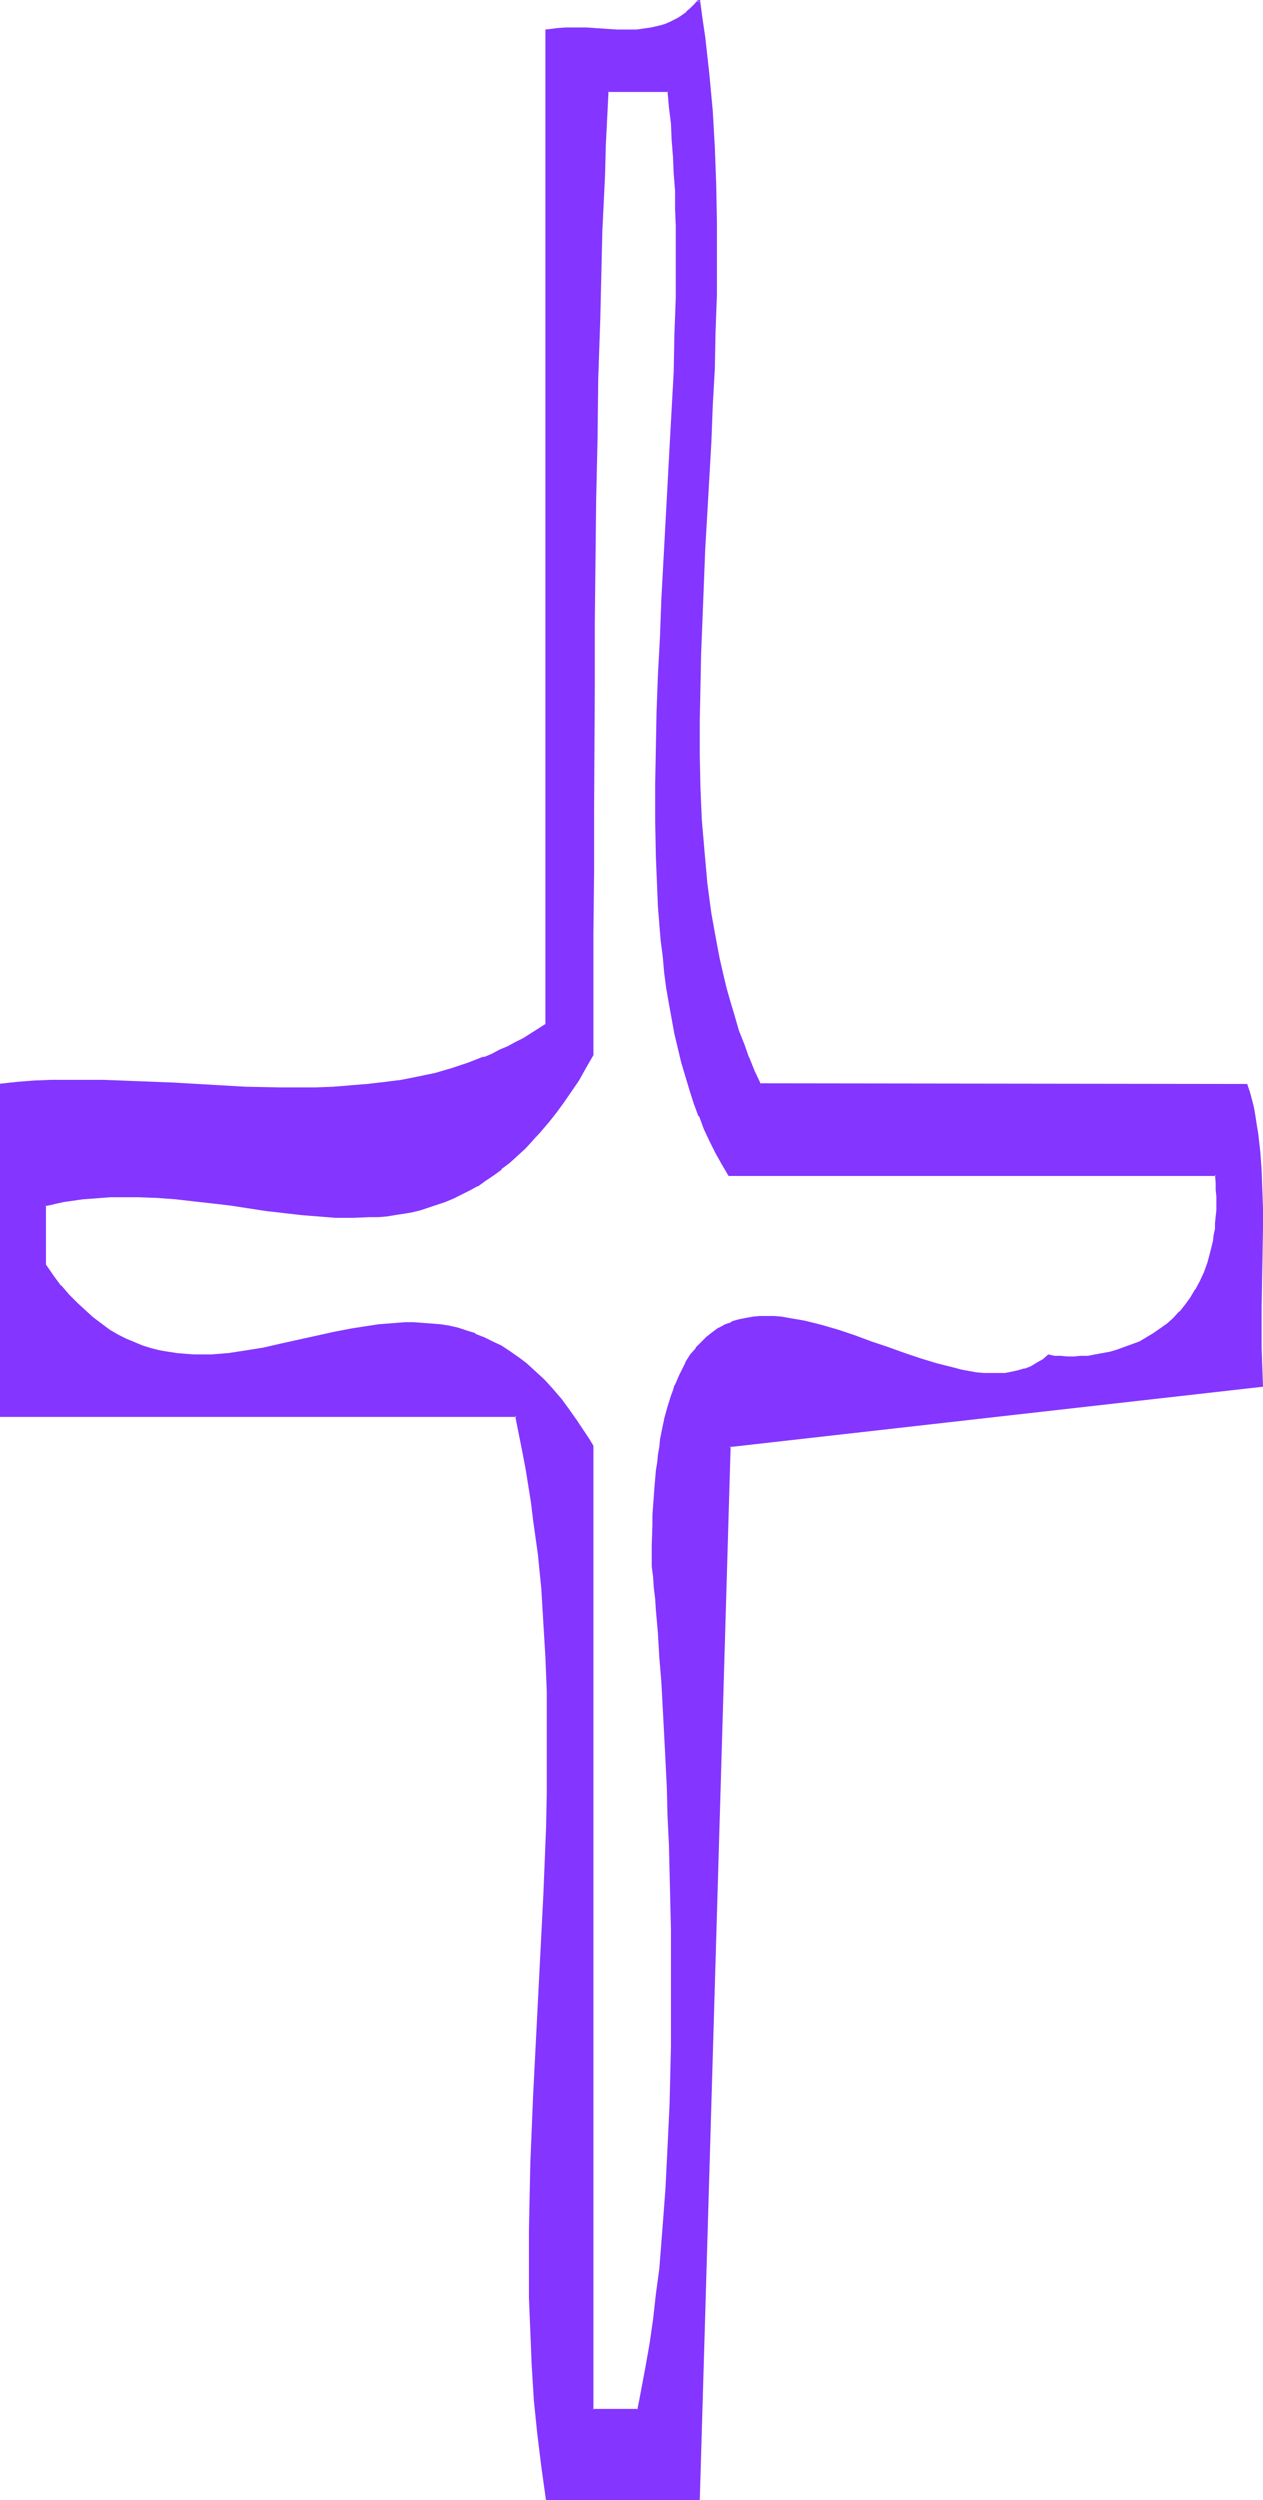 <svg xmlns="http://www.w3.org/2000/svg" fill-rule="evenodd" height="588.515" preserveAspectRatio="none" stroke-linecap="round" viewBox="0 0 1841 3642" width="297.505"><style>.brush1{fill:#8435ff}.pen1{stroke:none}</style><path class="pen1 brush1" d="m1529 1975-8 6-9 6-9 4-9 4-9 3-10 2-10 1-10 1h-11l-10-1-11-1-11-1-12-2-11-3-12-3-11-3-24-7-24-9-24-8-24-9-25-8-24-8-24-8-11-3-12-2-12-3-11-2-11-1-11-1h-22l-10 1-11 1-9 3-10 3-10 4-9 5-9 5-8 7-8 8-8 9-7 9-7 11-7 13-3 6-3 7-3 7-3 7-3 8-5 17-4 18-2 9-2 10-2 10-2 11-1 11-2 11-1 12-2 12v13l-1 13-1 13-1 14v14l-1 15v46l1 15 2 16 1 16 2 16 2 34 3 35 2 36 2 37 3 38 2 39 1 40 2 41 1 41 2 41 1 42v42l1 85v43l-1 42v42l-2 42-1 42-2 41-2 40-3 40-3 39-4 38-4 37-4 37-5 35-3 17-3 16-3 16-3 17-3 15-4 15h-66V2107l-6-10-6-9-12-18-12-17-12-15-12-14-12-14-12-11-13-11-12-10-12-9-13-7-12-7-13-6-13-5-12-4-13-4-13-3-12-2-13-2-13-1h-38l-13 1-13 2-13 1-26 5-26 5-25 6-52 11-26 5-25 5-26 3-12 2-13 1h-25l-13-1-12-1-13-2-12-2-13-4-12-4-12-4-12-6-13-6-12-7-12-8-12-9-12-10-11-12-12-12-12-14-11-14-12-16v-87l14-4 14-2 14-3 13-1 14-2 14-1 13-1h41l27 1 27 2 27 3 26 3 26 4 27 3 26 4 25 3 26 3 25 3 25 1h50l13-1 12-1 12-2 12-2 12-2 13-3 12-3 11-4 12-5 12-4 12-6 12-6 12-7 11-7 12-8 11-9 12-9 11-10 11-11 12-12 11-12 11-13 11-15 11-15 11-16 11-16 11-18 11-19v-357l1-181 1-90 1-90 1-90 1-88 2-88 2-87 1-43 1-43 2-42 1-42 2-41 2-41 2-40 2-40h88l3 23 2 24 2 24 2 25 1 24 1 25 1 26v25l1 52-1 53-1 54-2 54-2 54-3 55-6 111-6 111-3 55-2 55-2 54-2 53-1 53v52l1 52 1 25 1 24 2 25 2 24 2 24 2 24 3 23 3 23 3 22 4 23 5 21 5 22 5 20 5 21 6 20 7 19 7 19 8 18 8 18 8 17 10 17 9 16h710l1 11v49l-1 10-1 9-1 8-2 9-3 16-4 15-6 14-6 14-6 12-7 12-9 11-8 9-9 10-9 8-10 8-10 6-10 6-11 6-10 5-11 4-11 3-11 3-11 3-11 2-10 1-11 1-10 1h-9l-10-1-9-1-8-1zm288-395h-709l-9-19-8-20-8-20-7-20-7-20-6-21-6-21-5-21-5-21-4-22-4-22-3-22-4-22-2-23-3-22-2-23-2-23-1-24-1-23-1-24-1-48-1-48 1-49 1-50 2-50 2-51 3-52 3-51 2-52 3-53 3-53 2-53 2-53 1-54 1-53-1-54-1-54-2-54-3-53-5-54-2-27-4-27-3-27-4-26-6 6-6 6-5 5-7 5-6 4-6 4-7 3-6 2-7 3-14 3-7 1-14 1-15 1-14-1-15-1h-15l-14-1-15-1h-15l-14 2h-7l-7 2v1447l-11 7-11 7-12 7-11 6-11 6-12 6-12 5-11 5-24 9-24 7-24 7-24 6-25 4-24 4-25 3-25 2-25 1-26 1-25 1h-26l-51-2-52-2-52-3-51-2-52-2H74l-25 1-25 2-25 2v482h754l5 26 5 25 5 25 4 26 4 25 3 25 6 50 5 50 4 50 2 50 2 50 1 49v50l-1 49-1 49-1 50-2 49-5 98-6 98-4 98-3 49-1 48-2 49-1 49v49l1 49 1 49 3 49 3 49 4 49 6 50 7 49h222l44-1535 776-88-1-28v-86l1-58v-87l-1-28-1-28-2-27-3-26-2-12-2-12-2-12-3-12-3-12-3-11z"/><path class="pen1 brush1" d="m1528 1973-8 7-9 5-8 5-10 4 1-1-10 3-9 2-10 2h-31l-11-1-11-2-11-2-11-3-12-3-12-3-23-7-24-8-25-9-24-8-24-9-24-8-24-7-12-3-12-3-11-2-12-2-11-2-11-1h-22l-10 1-11 2-10 2-10 3v1l-9 3-9 5h-1l-8 6-9 7-8 8-8 8v1l-8 9-7 11v1l-6 12-3 6-3 7-3 7-1 1-2 7-3 8-5 16-5 18v1l-2 9-2 10-2 10-1 11-2 11-1 11-2 12-1 12-1 12-1 13v1l-1 13-1 14v14l-1 29v32l2 15 1 16 2 16 1 16 3 34 2 35 3 36 2 37 2 38 2 39 2 40 1 41 2 41 1 41 1 42 1 42v170l-1 42-1 42-2 42-2 41-2 40-3 40-3 39-3 38-5 37-4 36-5 35-3 17-3 17-3 16-3 16-3 16-3 15 1-1h-66l1 1V2106l-6-10-6-9-12-18-12-17-11-15-1-1-12-14-12-13-12-11-12-11-1-1-12-9-13-9-12-8-13-6-12-6-13-5v-1l-13-4-12-4-13-3-13-2-13-1-13-1-13-1h-12l-13 1-13 1-13 1-13 2-26 4-26 5-77 17-26 6-25 4-26 4-13 1-12 1h-25l-13-1-12-1-13-2-12-2-12-3-13-4-12-5-12-5-12-6-12-7-12-9-12-9 1 1-12-11-12-11-12-12-12-14v1l-11-15-11-16v1-87l-1 1 14-3h-1l14-3 14-2 14-2 14-1 13-1 13-1h41l27 1 27 2 26 3 27 3 26 3 26 4 26 4 26 3 26 3 25 2 25 2h26l24-1h13l12-1 12-2 13-2 12-2 12-3 12-4 12-4 12-4 12-5 12-6 12-6 11-6h1l11-8 12-8 11-8v-1l12-9 11-10 12-11 11-12 9-14-12 12-11 12-11 11-12 10h1l-12 9-11 9-12 7-11 8-12 6-12 7-11 5-12 5-12 4-12 4-12 3-12 3-12 3-12 2-12 1-13 1h1l-13 1-24 1-26-1-25-1-25-2-25-3-26-4-26-3-26-4-27-3-26-4-27-2-27-2-27-2h-27l-14 1h-13l-14 2-14 1-14 2-13 2-14 3-15 3v90l11 16h1l11 14v1l12 13 12 12 11 12 12 10h1l11 9 12 8 12 7h1l12 7 12 5 12 5 13 4 12 3h1l12 3 12 2 13 1h38l13-1 13-1 25-3 26-5 25-5h1l77-18 26-5 25-4 13-2 13-1 13-1h13l12-1 13 1 13 1 13 1 12 3 13 2 12 4 13 5v-1l12 5 13 6 12 7 13 8 12 9 12 9 12 11 13 12 12 13 12 14 12 15 12 17 12 17 5 10 6 10v-1 1405h69l4-16v-1l4-15 2-16 3-17 3-16 3-17 5-35 5-36 4-38 3-38 3-39 3-40 3-40 2-41 1-42 1-42 1-42 1-42v-43l-1-85-1-42-1-42-1-41-1-41-2-41-2-40-2-39-2-38-2-37-3-36-2-35-3-34-1-16-2-17-1-15-1-15v-61l1-14v-14l1-13 1-13 1-12 1-13 2-11 1-12 2-11 1-10 2-10 2-10 2-10 5-18 5-16 3-8 3-8-1 1 3-7 3-7 4-7 6-12 7-11 7-9 8-9 8-8 8-6 9-6 9-5 10-4h-1l10-3 10-2 10-2 10-1h22l11 1 11 2 11 2 12 2h-1l12 3 12 3 24 7 24 8 24 9 24 9 25 8 24 8 23 7 12 4 12 3 11 2 11 2 12 2 10 1h1l10 1h11l10-1 10-2 10-2 10-2v-1l9-3 9-5 8-5 8-7-1 1v-4z"/><path class="pen1 brush1" d="m777 1661 11-12 11-13 1-1 11-14 11-15 11-16 11-16 10-18 11-19v-178l1-90v-90l1-181v-90l1-90 1-90 2-88 1-88 3-87 1-43 2-85 4-83 1-41 2-40 2-40-1 1h88l-1-1 2 23 3 24 1 24 2 25 1 24 2 25v26l1 25v105l-2 54-1 54-3 54-3 55-6 111-6 111-2 55-3 55-2 54-1 53-1 53v52l1 52 1 25 1 24 1 25 2 24v1l2 24 3 23 2 23 3 23 4 23 4 22 4 22 5 21 5 21 6 20 6 20 6 19 7 19h1l7 19 8 17 9 18 9 16 10 17h711l-2-1 1 11v10l1 10v20l-1 9-1 10v8l-2 9-1 9-4 16-4 15-5 14-6 13-7 13v-1l-7 12-8 11-8 10v-1l-9 10-9 8-10 7-10 7-10 6-10 6-11 4-11 4-11 4-10 3-11 2-11 2-10 2h-11l-10 1h-9l-10-1h1-10l-9-2v4l9 1 9 1h30l10-1 11-2 10-1h1l11-3 10-3 11-3h1l10-5 11-5 11-5 10-6 10-7 10-8 9-8 9-9v-1l9-10 8-10 7-12 7-12 6-14 5-14 5-16 3-16 2-8 1-9 1-9v-10l1-9v-30l-1-10v-1l-1-12h-711l2 1-10-16-9-17-9-17-8-18-8-18h1l-8-19-6-19-6-20-6-20-5-21-5-21-4-22-4-22-3-22-3-23-3-23-3-24-2-24-1-24-2-25-1-24-1-25-1-52v-52l1-53 1-53 2-54 3-55 2-55 6-111 7-111 2-55 3-54 2-54 1-54V304l-1-26-1-25-2-24-1-25-2-24-2-24-3-25h-92l-2 42-2 40-2 41-3 83-3 85-1 43-2 87-2 88-1 88-1 90-1 90-1 90-1 181v357-1l-10 19-11 18-11 17-11 15-11 15-11 15v-1l-11 14-9 14z"/><path class="pen1 brush1" d="m1818 1579-710-1 1 1-9-19-8-20v1l-7-20-8-20-6-21-6-20-6-21-5-21-5-22-4-21-4-22-4-22-3-22-3-23-2-23-2-22-2-24v1l-2-24-1-23-1-24-1-48v-48l1-49 1-50 2-50 2-51 2-52 3-51 6-105 2-53 3-53 1-53 2-54V323l-1-54-2-54-3-53-5-54-3-27-3-27-4-27-4-30-8 9-6 6-6 5h1l-7 5-6 4-6 3-6 3-7 3-7 2-13 3-7 1-14 2h-29l-15-1-15-1-14-1h-30l-14 1-7 1-9 1v1449l1-1-11 7-11 7-11 7-12 6-11 6-12 5-11 6-12 5v-1l-23 9-24 8-24 7-24 5-25 5-24 3-26 3-25 2h1l-25 2-26 1h-51l-51-1-52-3-52-3-51-2-52-2H74l-25 1-25 2-27 3v485h756l-2-1 5 25 5 25 5 26 4 25 4 25 3 25 7 50 5 50 3 50 3 50 2 50v148l-1 49-2 50-2 49-5 98-5 98-5 98-2 49-2 48-1 49-1 49v98l2 49 2 49 3 49v1l5 49 6 49 7 50h224l45-1536-2 1 778-88-1-29-1-28v-58l1-58 1-58v-29l-1-28-1-28-2-27-3-26-2-12-2-13-2-12-3-12-3-11-4-12-3 1 4 12 3 11 2 12 3 12 2 12 2 13 2 26 2 27v-1l2 28v28l1 29-1 58-1 58v86l2 28 1-2-777 88-45 1537 2-2H797l2 2-7-50-6-49-4-49-4-49-2-49-2-49v-98l1-49 1-49 2-48 2-49 5-98 5-98 5-98 2-49 2-50 1-49 1-49-1-50v-49l-2-50-3-50-3-50-5-50-6-50-4-25-4-26-4-25-4-25-5-25-6-27H-1l1 1v-482l-1 2 25-3 25-2h25l26-1h25l26 1 52 1 51 3 52 2 52 3 51 1h51l26-1 25-1 25-2 25-3 25-4 24-5 25-5 24-7 24-8 23-8v-1l12-5 12-5 11-5 12-6 11-7 12-6 11-7 11-8 1-1448-2 1 7-1 7-1 15-1h-1 30l14 1 15 1 15 1h29l14-2 7-1h1l13-3 7-2 7-3 6-3 7-4 6-4 6-4h1l5-6 6-6 6-6-3-1 4 27 4 27 3 26 3 27 4 54 4 53 2 54 1 54v107l-2 54-2 53-2 53-2 53-6 105-3 51-2 52-3 51-1 50-2 50v97l1 48 1 24 1 23 2 24 1 23 2 23 3 23 3 22 3 22 3 22 5 22 4 22 5 21 5 22 6 21 6 20 6 21 7 20 8 20 8 19 10 21h710l-2-2 3-1z"/></svg>
